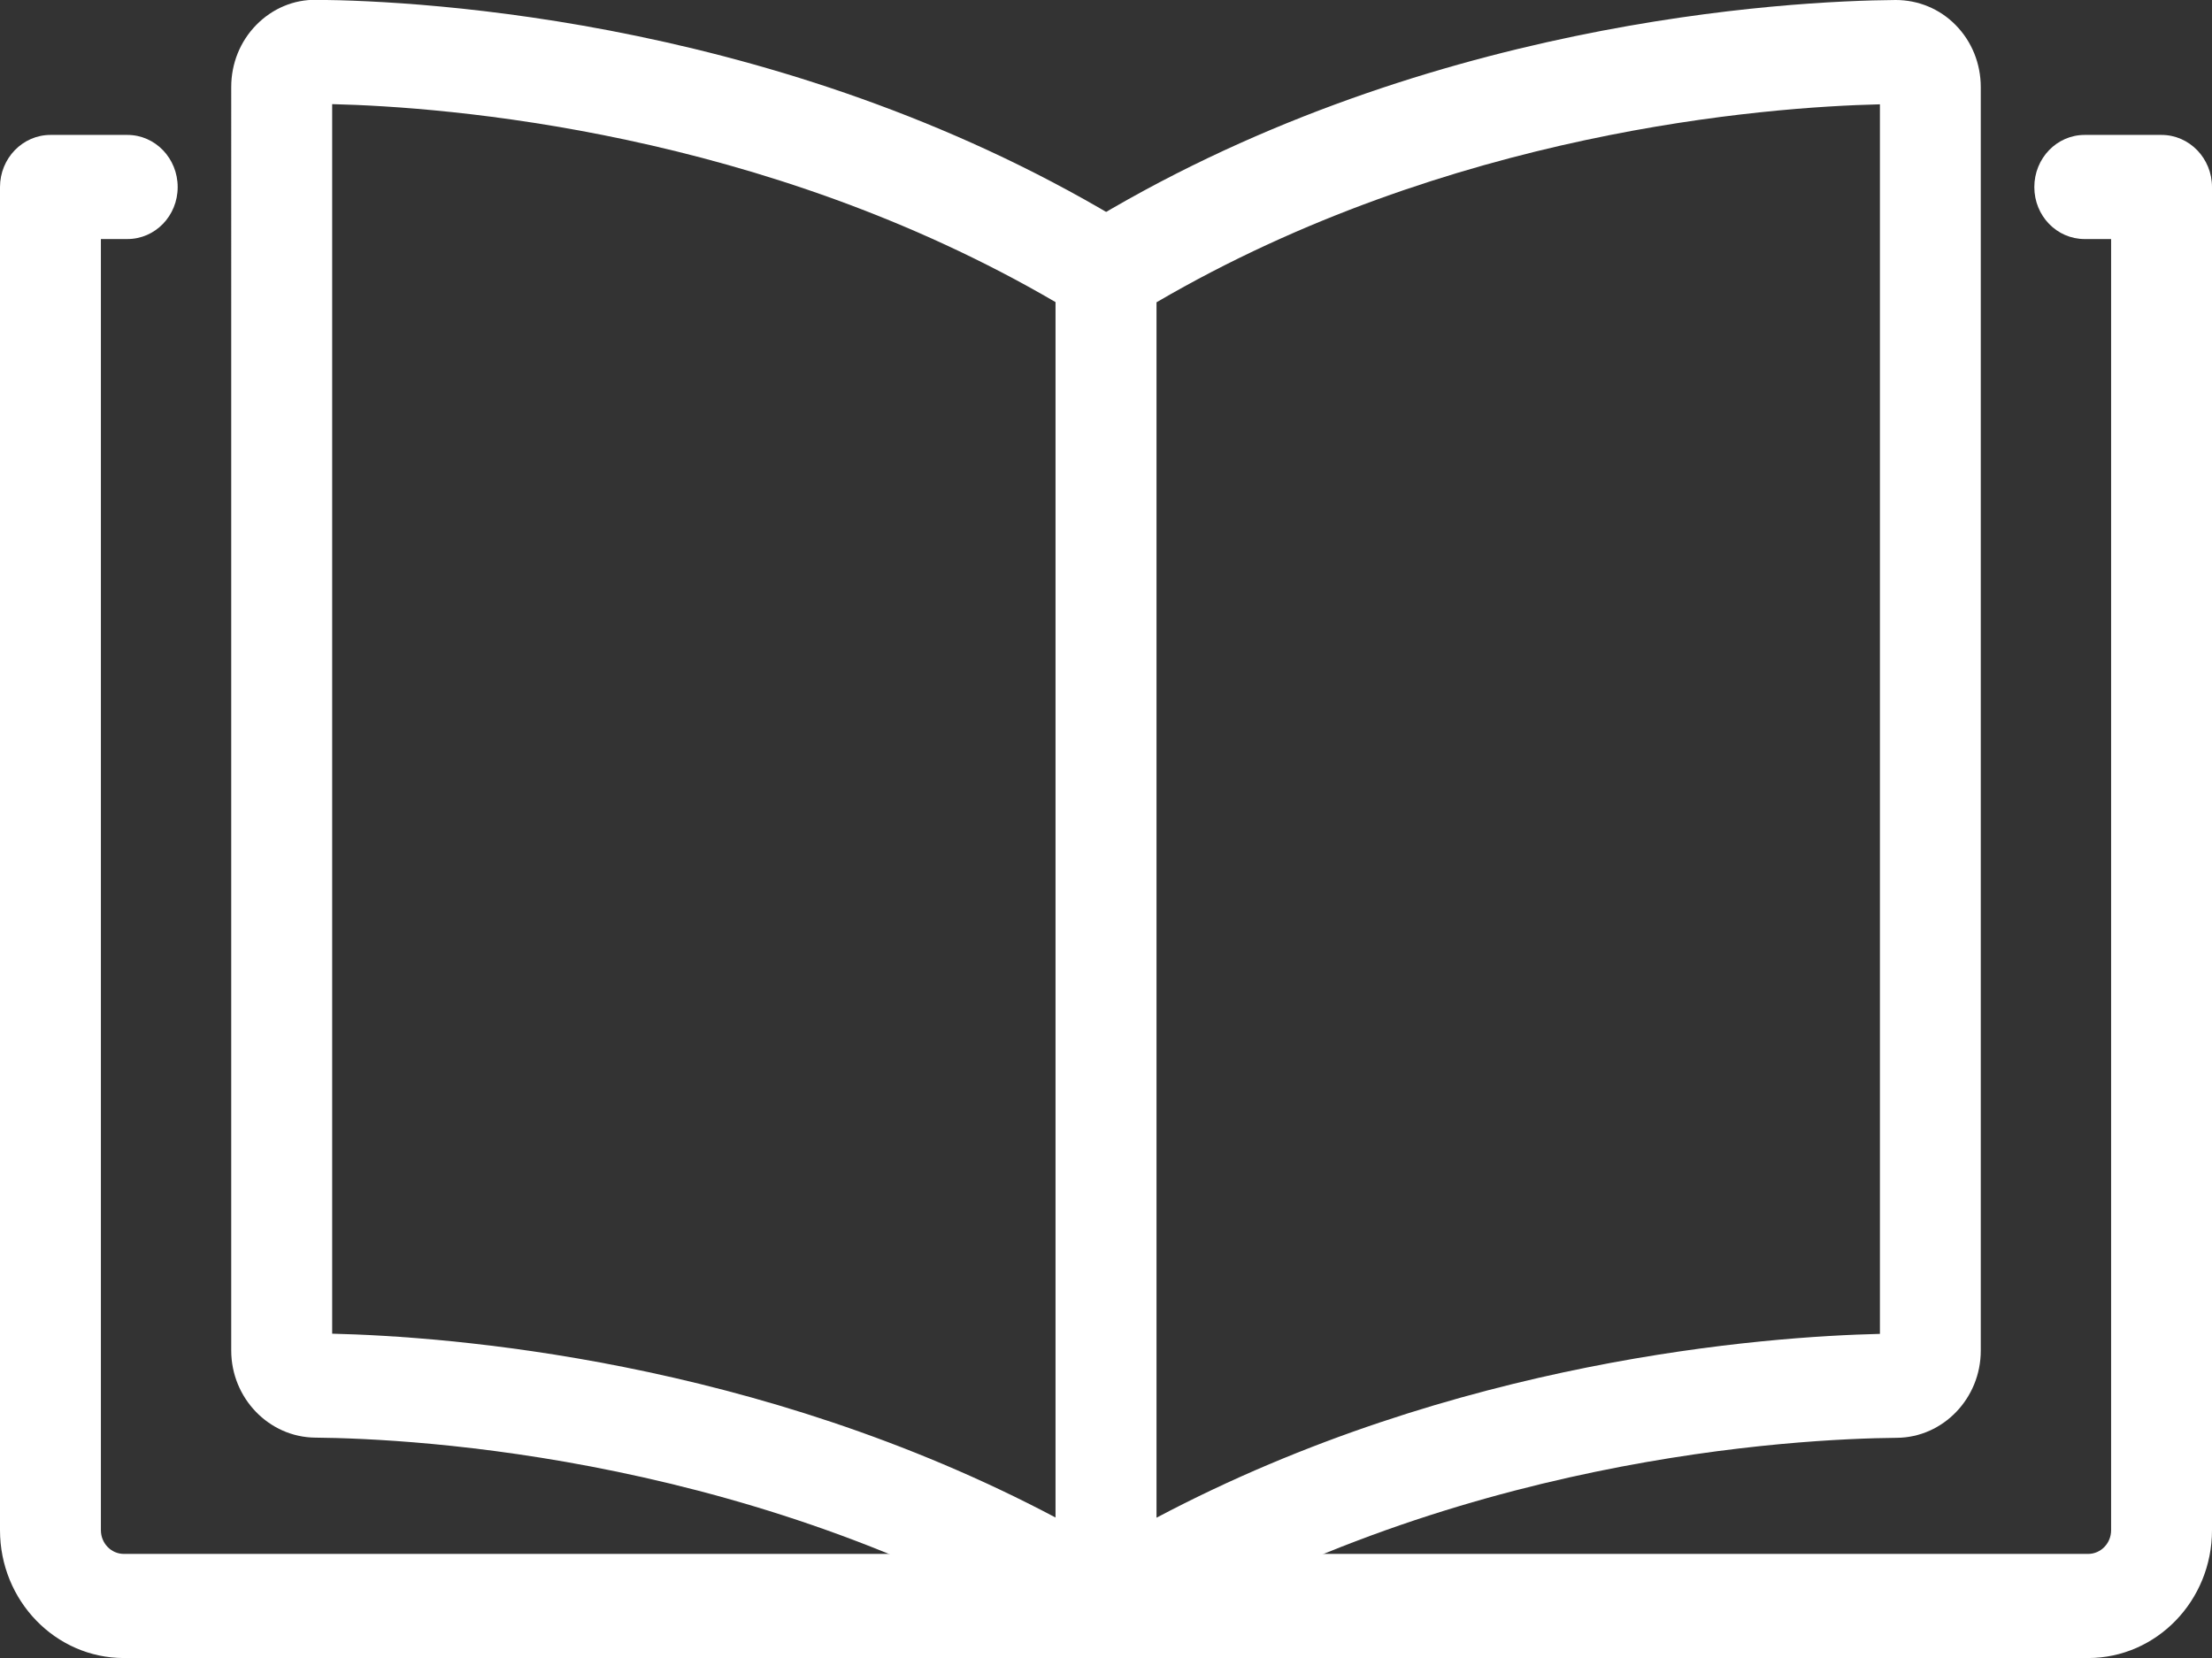 <?xml version="1.0" encoding="UTF-8" standalone="no"?>
<svg
   width="47.707pt"
   height="35.762pt"
   viewBox="0 0 47.707 35.762"
   version="1.1"
   id="svg39305"
   xmlns="http://www.w3.org/2000/svg"
   xmlns:svg="http://www.w3.org/2000/svg">
  <rect x="0" y="0" width="47.707" height="35.762" fill="#333333" stroke="none"/>
  <defs
     id="defs37621">
    <filter
       id="filter-remove-color"
       x="0"
       y="0"
       width="1"
       height="1">
      <feColorMatrix
         color-interpolation-filters="sRGB"
         values="0 0 0 0 1 0 0 0 0 1 0 0 0 0 1 0 0 0 1 0"
         id="feColorMatrix35868" />
    </filter>
  </defs>
  <path
     fill-rule="nonzero"
     fill="#ffffff"
     fill-opacity="1"
     d="m 6.812,28.766 v 0 m 0.352,0 c 2.465,0.059 9.137,0.543 15.601,3.965 V 6.516 c -6.32,-3.691 -13.133,-4.211 -15.601,-4.27 z m 16.691,6.992 c -0.195,0 -0.387,-0.051 -0.559,-0.156 -6.809,-4.191 -14.352,-4.574 -16.5,-4.594 -0.996,-0.01 -1.809,-0.852 -1.809,-1.879 V 1.875 c 0,-0.504 0.191,-0.98 0.539,-1.336 0.348,-0.355 0.809,-0.551 1.297,-0.543 2.289,0.02 10.312,0.43 17.586,4.906 0.328,0.203 0.531,0.57 0.531,0.969 V 34.637 c 0,0.402 -0.211,0.777 -0.551,0.977 -0.164,0.098 -0.351,0.144 -0.535,0.144"
     id="path38291" />
  <path
     fill-rule="nonzero"
     fill="#ffffff"
     fill-opacity="1"
     d="m 40.894,28.766 z m 0.01,1.125 z M 24.943,6.52 V 32.735 c 6.465,-3.422 13.137,-3.906 15.602,-3.965 V 2.25 c -2.469,0.059 -9.281,0.578 -15.602,4.27 m -1.09,29.242 c -0.184,0 -0.367,-0.047 -0.535,-0.144 -0.34,-0.199 -0.551,-0.574 -0.551,-0.977 V 5.875 c 0,-0.398 0.203,-0.766 0.531,-0.969 7.273,-4.477 15.297,-4.887 17.586,-4.906 0.484,0 0.949,0.187 1.297,0.543 0.348,0.355 0.539,0.832 0.539,1.336 V 29.133 c 0,1.027 -0.812,1.871 -1.809,1.879 -2.148,0.02 -9.688,0.402 -16.5,4.594 -0.172,0.105 -0.363,0.156 -0.559,0.156"
     id="path38293" />
  <path
     fill-rule="nonzero"
     fill="#ffffff"
     fill-opacity="1"
     d="M 23.852,35.762 H 2.672 c -1.473,0 -2.672,-1.234 -2.672,-2.758 V 4.035 c 0,-0.621 0.488,-1.125 1.09,-1.125 h 1.656 c 0.602,0 1.086,0.504 1.086,1.125 0,0.621 -0.484,1.121 -1.086,1.121 h -0.57 V 33.004 c 0,0.285 0.223,0.512 0.496,0.512 H 23.852 c 0.602,0 1.09,0.504 1.09,1.125 0,0.621 -0.488,1.121 -1.09,1.121"
     id="path38295" />
  <path
     fill-rule="nonzero"
     fill="#ffffff"
     fill-opacity="1"
     d="m 45.035,35.762 h -21.18 c -0.602,0 -1.09,-0.5 -1.09,-1.121 0,-0.621 0.488,-1.125 1.09,-1.125 h 21.18 c 0.273,0 0.496,-0.227 0.496,-0.512 V 5.156 h -0.57 c -0.602,0 -1.086,-0.5 -1.086,-1.121 0,-0.621 0.484,-1.125 1.086,-1.125 h 1.656 c 0.602,0 1.09,0.504 1.09,1.125 V 33.004 c 0,1.524 -1.199,2.758 -2.672,2.758"
     id="path38297" />
</svg>
